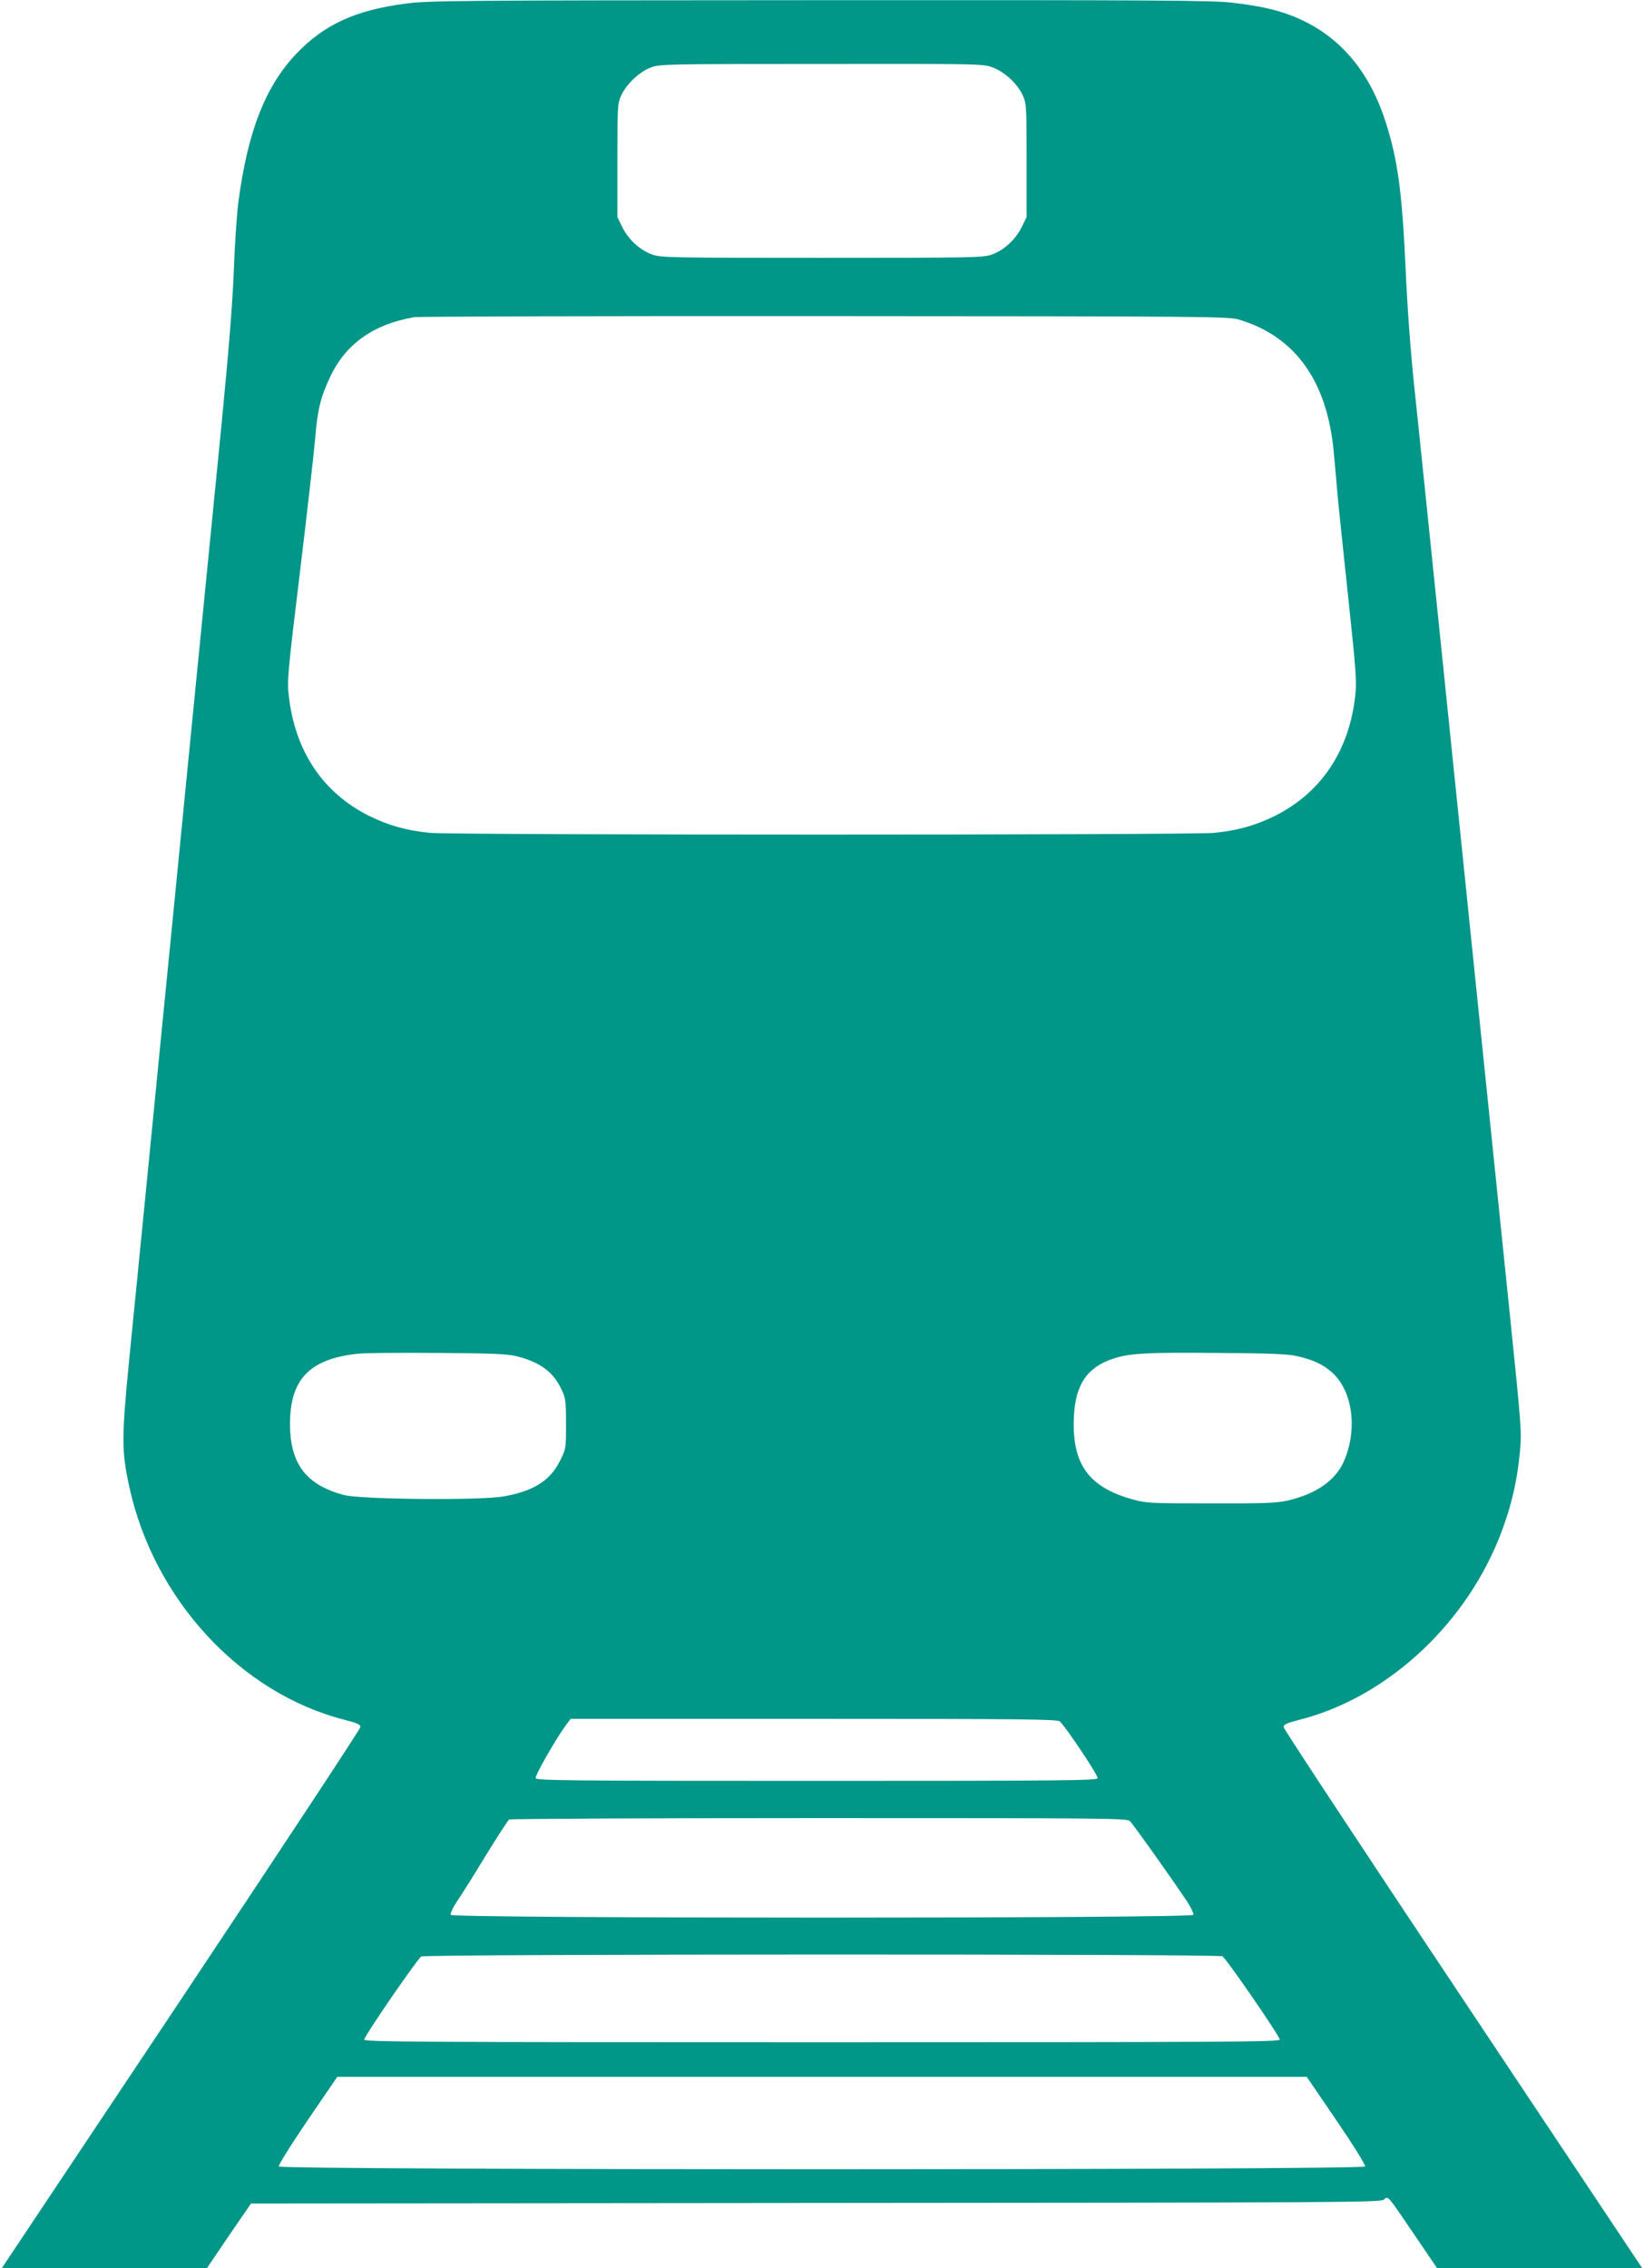 <?xml version="1.0" standalone="no"?>
<!DOCTYPE svg PUBLIC "-//W3C//DTD SVG 20010904//EN"
 "http://www.w3.org/TR/2001/REC-SVG-20010904/DTD/svg10.dtd">
<svg version="1.0" xmlns="http://www.w3.org/2000/svg"
 width="928pt" height="1280pt" viewBox="0 0 928 1280"
 preserveAspectRatio="xMidYMid meet">
<g transform="translate(0,1280) scale(0.1,-0.1)"
fill="#009688" stroke="none">
<path d="M2286 12779 c-278 -36 -457 -118 -612 -281 -176 -184 -276 -440 -329
-842 -8 -66 -20 -237 -25 -380 -7 -181 -28 -447 -69 -866 -33 -333 -92 -929
-131 -1325 -39 -396 -89 -898 -110 -1115 -21 -217 -53 -537 -70 -710 -17 -173
-49 -493 -70 -710 -21 -217 -53 -537 -70 -710 -17 -173 -49 -495 -71 -715 -43
-440 -43 -515 1 -716 138 -635 628 -1165 1214 -1314 74 -19 91 -27 90 -42 0
-10 -456 -701 -1012 -1536 l-1012 -1517 579 0 579 0 124 183 125 182 3188 3
c2971 2 3190 3 3207 19 24 22 17 30 173 -200 l127 -187 579 0 579 0 -1012
1518 c-556 834 -1012 1525 -1012 1535 -1 15 16 23 90 42 479 122 915 515 1119
1008 70 171 108 325 125 508 10 109 7 143 -55 749 -36 349 -115 1114 -175
1700 -60 586 -159 1549 -220 2140 -61 591 -126 1226 -146 1410 -22 208 -40
458 -49 660 -20 447 -45 632 -116 850 -96 293 -270 490 -524 590 -92 36 -182
56 -340 75 -113 13 -417 15 -2330 14 -2070 -1 -2208 -2 -2339 -20z m3318 -360
c67 -25 139 -91 169 -157 21 -45 22 -59 22 -367 l0 -320 -28 -57 c-34 -70
-101 -131 -170 -155 -49 -17 -111 -18 -957 -18 -846 0 -908 1 -957 18 -69 24
-136 85 -170 155 l-28 57 0 320 c0 308 1 322 22 367 29 64 102 132 166 157 51
19 76 20 964 20 897 1 913 1 967 -20z m1391 -1423 c318 -96 498 -348 534 -751
6 -60 15 -166 21 -235 6 -69 34 -333 61 -587 44 -414 48 -471 39 -550 -35
-312 -194 -548 -455 -678 -110 -54 -210 -82 -341 -95 -133 -13 -4295 -13
-4428 0 -131 13 -231 41 -341 95 -262 130 -420 366 -455 679 -10 83 -6 129 64
705 41 339 79 675 85 746 13 163 31 236 87 353 88 183 244 293 472 332 26 4
1071 7 2322 6 2166 -1 2278 -2 2335 -20z m-4077 -5850 c130 -33 206 -89 251
-186 24 -51 26 -65 26 -195 0 -138 0 -141 -33 -207 -56 -114 -152 -174 -321
-203 -133 -23 -803 -17 -899 8 -214 57 -305 176 -305 402 0 250 110 365 377
395 39 5 244 7 456 5 314 -2 396 -6 448 -19z m4404 1 c92 -21 148 -48 198 -93
117 -106 145 -324 64 -505 -48 -105 -156 -180 -315 -217 -63 -14 -128 -17
-434 -16 -341 0 -364 1 -440 22 -253 70 -346 202 -333 470 9 179 75 277 223
325 89 30 193 36 585 32 303 -2 399 -6 452 -18z m-1339 -2062 c41 -41 218
-307 213 -320 -5 -13 -201 -15 -1586 -15 -1390 0 -1581 2 -1586 15 -6 14 114
223 173 303 l24 32 1374 0 c1191 0 1376 -2 1388 -15z m395 -562 c17 -16 207
-282 321 -451 23 -35 40 -70 37 -78 -8 -21 -4184 -21 -4192 0 -3 8 13 42 35
75 23 33 96 149 162 258 67 109 127 201 133 205 6 4 792 8 1747 8 1640 0 1738
-1 1757 -17z m522 -763 c22 -12 322 -448 324 -470 1 -13 -292 -15 -2584 -15
-2292 0 -2585 2 -2584 15 1 21 301 457 322 469 24 14 4496 15 4522 1z m644
-926 c96 -141 165 -252 162 -260 -8 -21 -6124 -21 -6132 0 -3 8 66 119 162
260 l168 246 2736 0 2736 0 168 -246z"/>
</g>
</svg>
